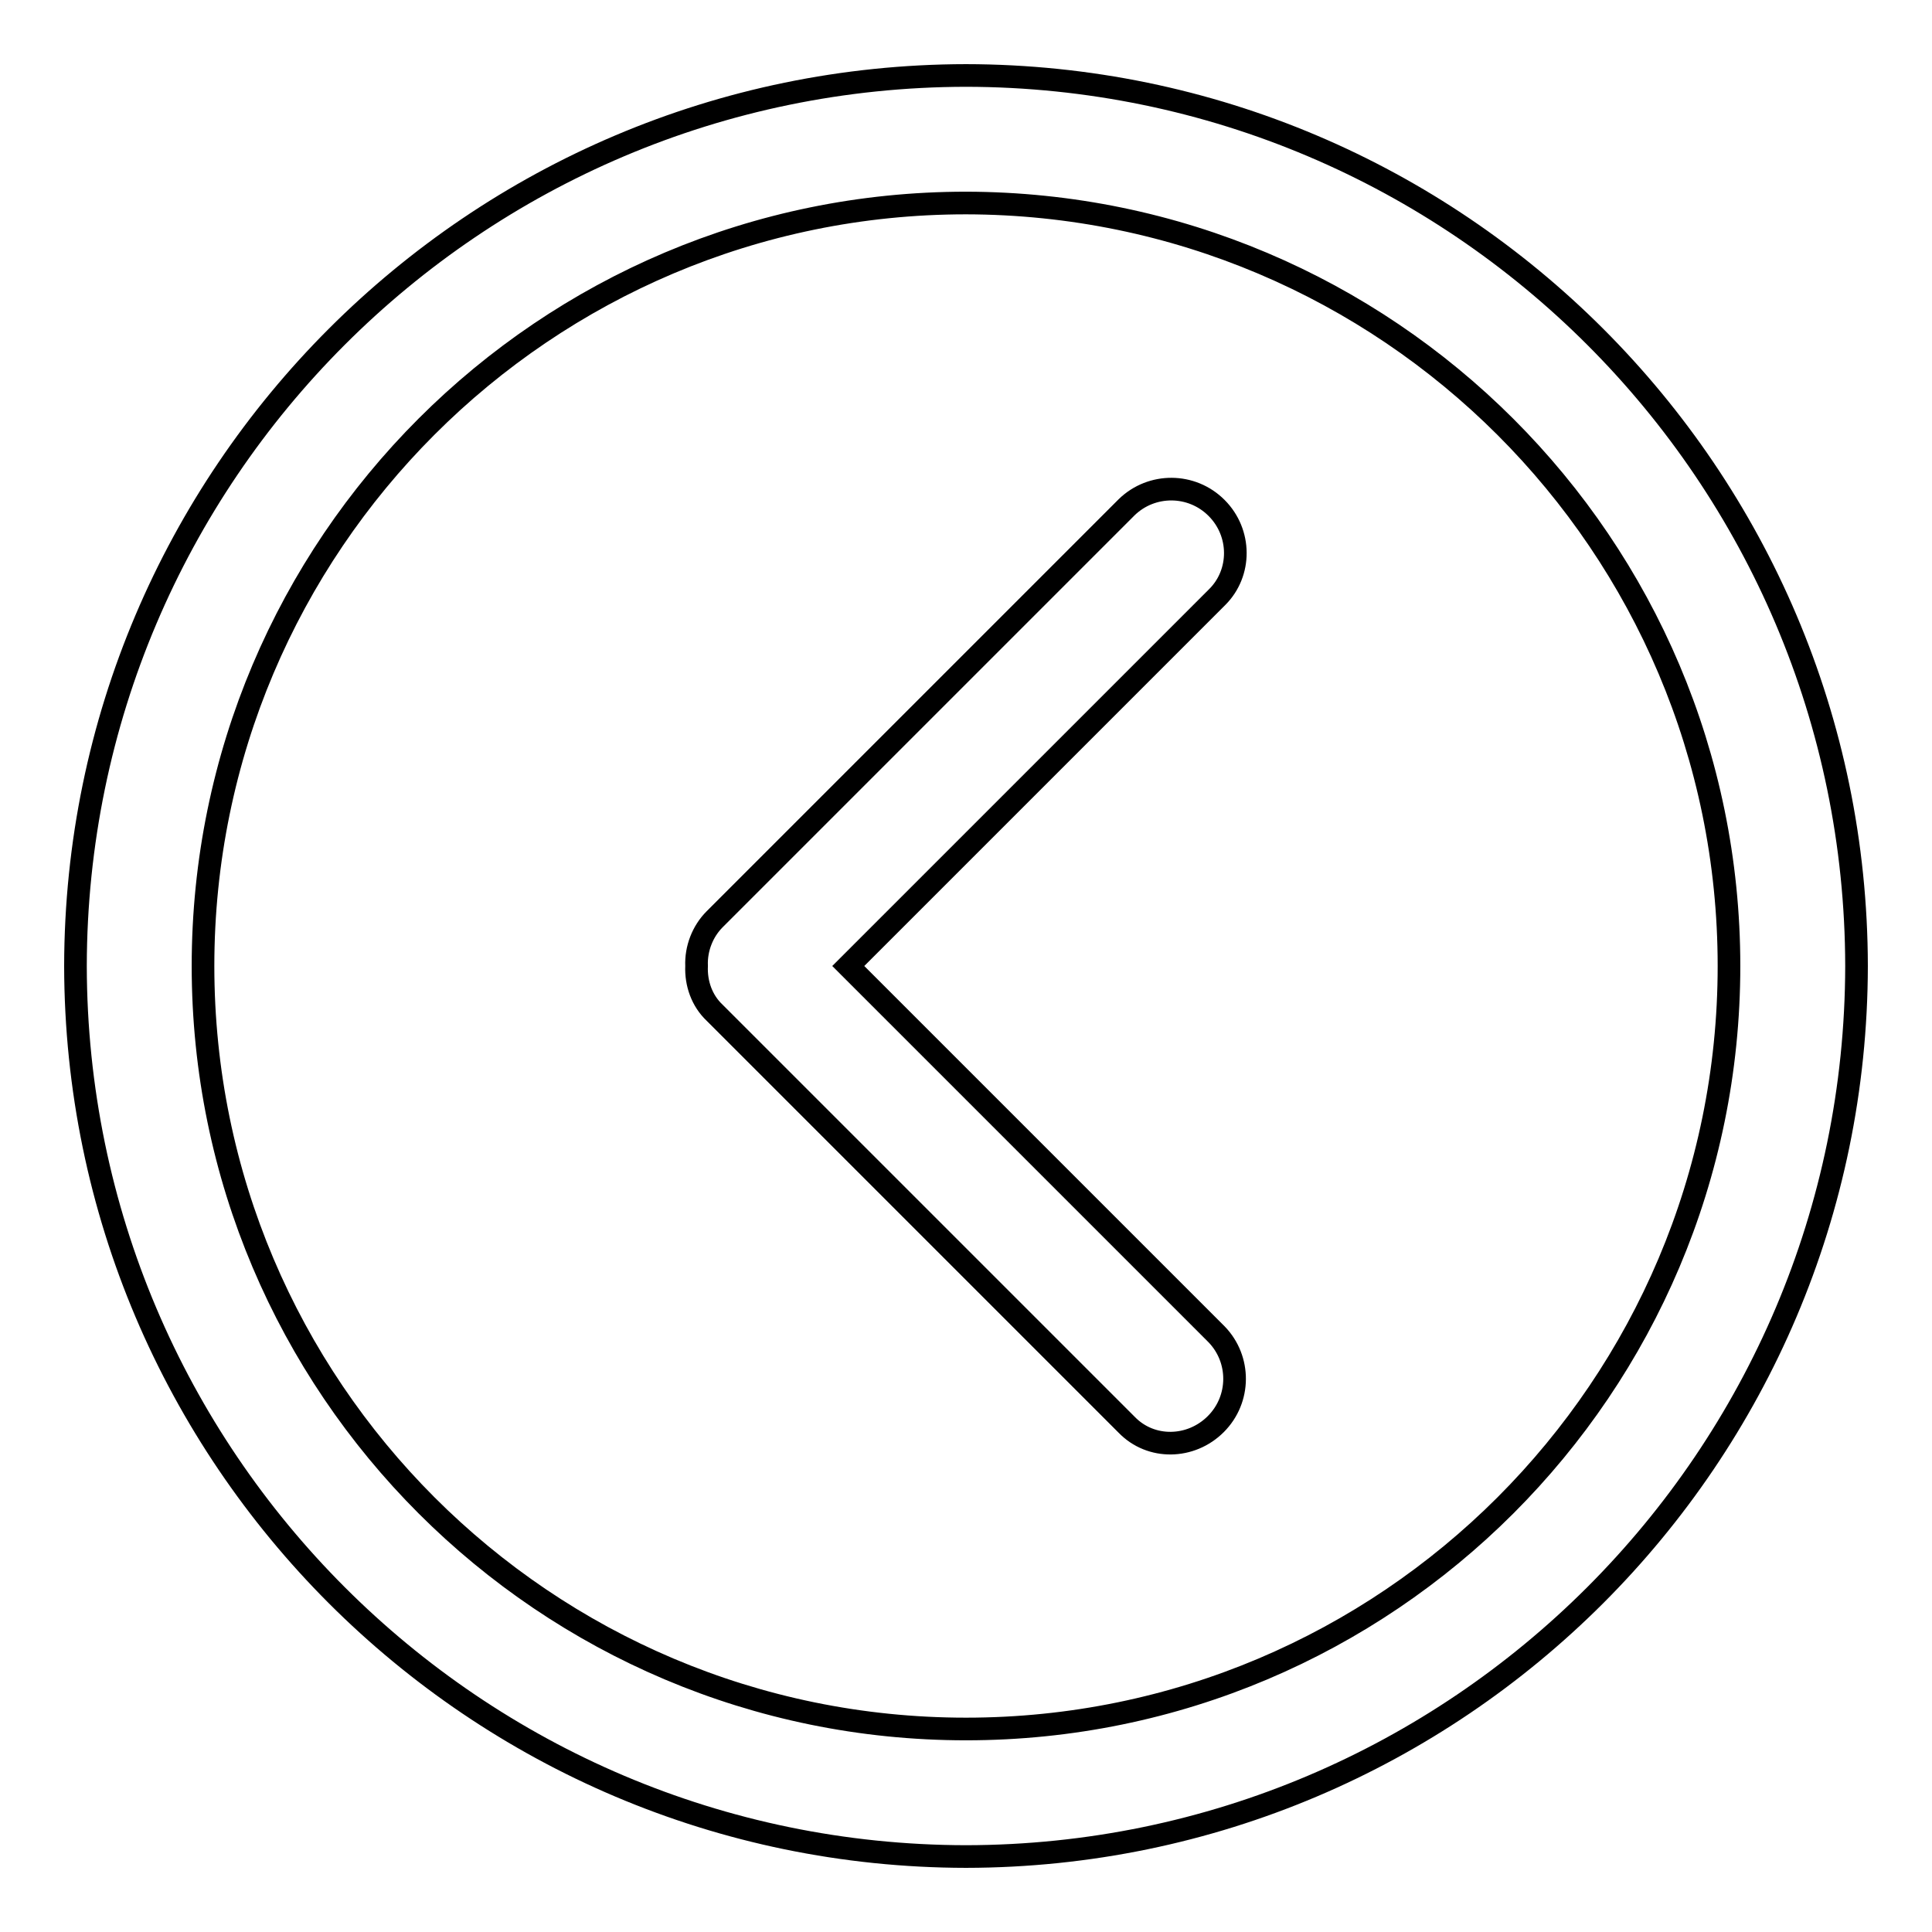 <?xml version="1.0" encoding="utf-8"?>
<!-- Svg Vector Icons : http://www.onlinewebfonts.com/icon -->
<!DOCTYPE svg PUBLIC "-//W3C//DTD SVG 1.1//EN" "http://www.w3.org/Graphics/SVG/1.1/DTD/svg11.dtd">
<svg version="1.1" xmlns="http://www.w3.org/2000/svg" xmlns:xlink="http://www.w3.org/1999/xlink" x="0px" y="0px" viewBox="0 0 256 256" enable-background="new 0 0 256 256" xml:space="preserve">
<g> <path stroke-width="3" fill-opacity="0" stroke="#000000"  d="M128,10C62.9,10.1,10.1,62.9,10,128c0.1,65.1,52.9,117.9,118,118c65.1-0.1,117.9-52.9,118-118 C245.9,62.9,193.1,10.1,128,10z M128,229.1C72.2,229.1,26.9,183.8,26.9,128C26.9,72.2,72.2,26.9,128,26.9 c55.8,0.1,101.1,45.3,101.1,101.1C229.1,183.8,183.8,229.1,128,229.1z M161.2,67.3c-3.3-3.3-8.6-3.3-11.9-0.1l-54.6,54.6 c-1.6,1.6-2.5,3.9-2.4,6.2c-0.1,2.3,0.7,4.6,2.4,6.2l54.6,54.6c3.2,3.3,8.5,3.2,11.8-0.1c3.3-3.3,3.3-8.6,0.1-11.9L112.4,128 l48.9-48.9C164.5,75.9,164.5,70.6,161.2,67.3C161.2,67.3,161.2,67.3,161.2,67.3z"/></g>
</svg>